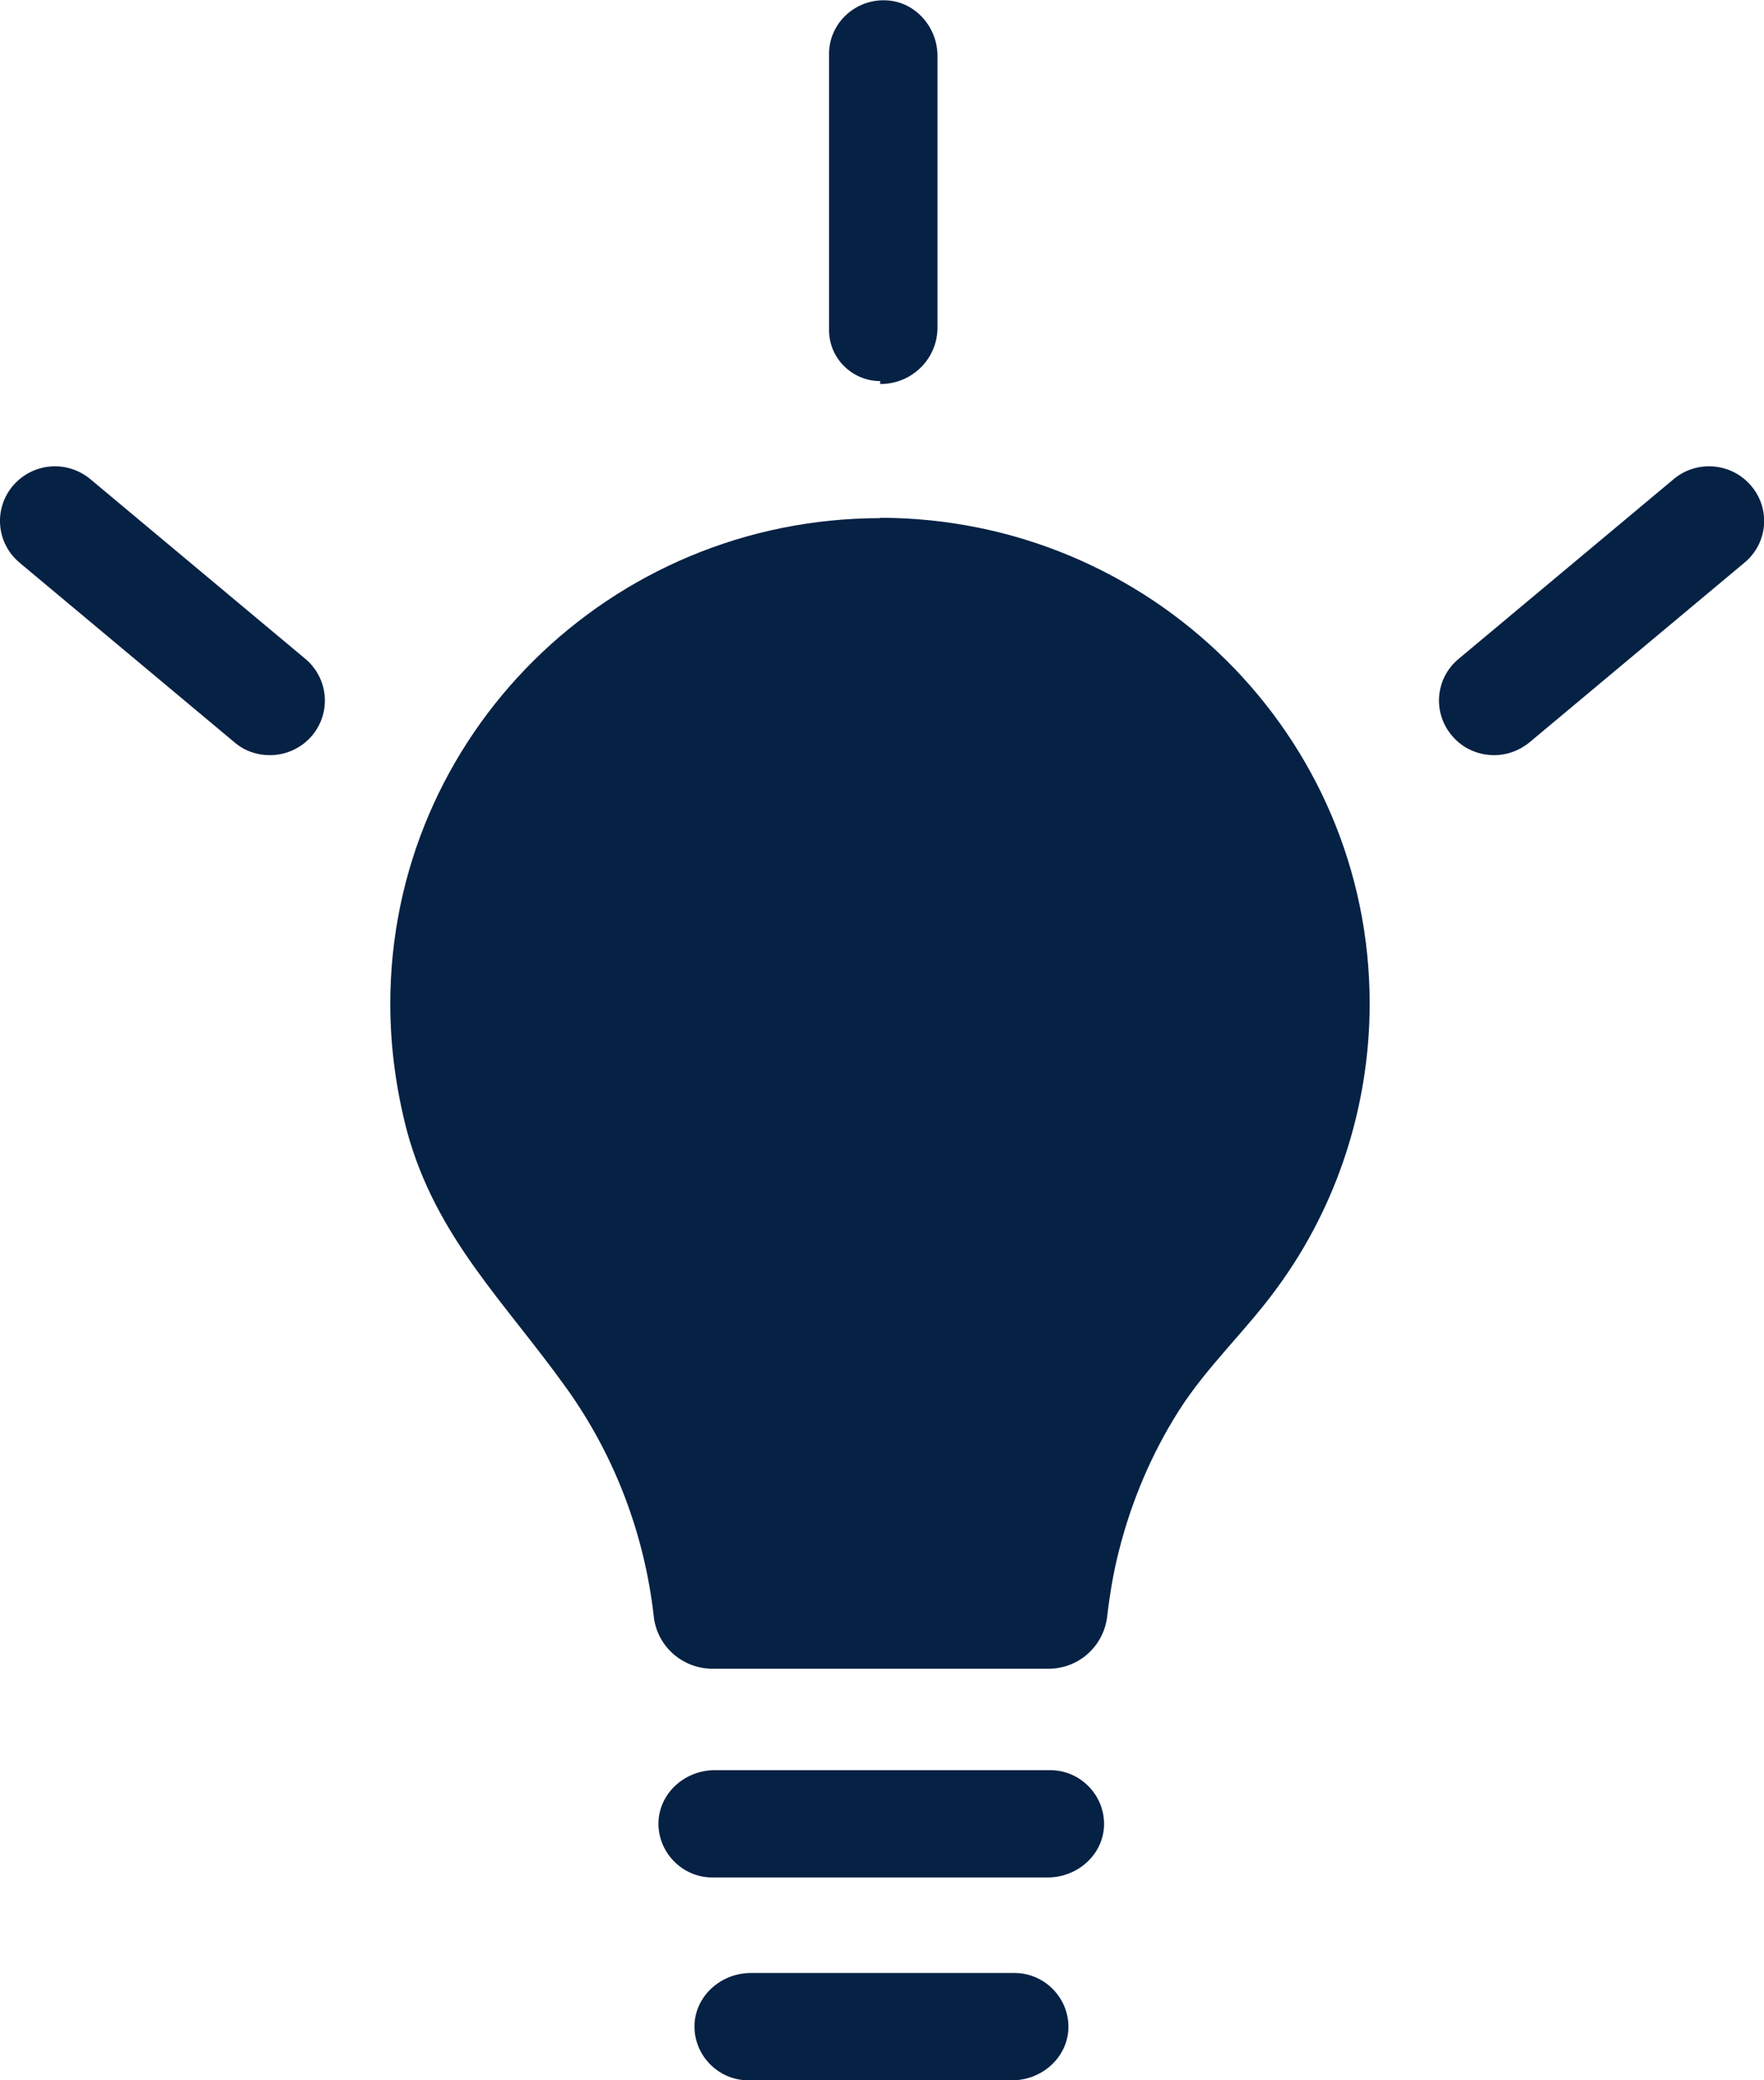 <?xml version="1.0" encoding="UTF-8"?>
<svg id="Layer_2" data-name="Layer 2" xmlns="http://www.w3.org/2000/svg" viewBox="0 0 48 56.61">
  <defs>
    <style>
      .cls-1 {
        fill: #052144;
        stroke-width: 0px;
      }
    </style>
  </defs>
  <g id="Layer_1-2" data-name="Layer 1">
    <g>
      <path class="cls-1" d="M23.96,10.45c.85,0,1.55-.68,1.55-1.54V1.52c0-.78-.6-1.47-1.38-1.51-.85-.05-1.57.62-1.57,1.45v7.53c0,.76.63,1.38,1.39,1.38v.08Z"/>
      <path class="cls-1" d="M47.65,13.22c-.53-.63-1.48-.71-2.11-.18l-5.85,4.89c-.64.53-.71,1.47-.18,2.09.29.35.72.53,1.15.53.34,0,.68-.12.96-.35l5.85-4.89c.64-.53.71-1.47.18-2.09Z"/>
      <path class="cls-1" d="M8.31,17.93l-5.85-4.89c-.64-.53-1.57-.45-2.11.18-.53.63-.45,1.56.18,2.09l5.85,4.89c.28.24.62.35.96.35.43,0,.85-.18,1.15-.53.53-.63.45-1.56-.18-2.09Z"/>
      <path class="cls-1" d="M27.61,53.69h-7.18c-.79,0-1.48.59-1.53,1.37-.05.84.63,1.55,1.46,1.55h7.18c.79,0,1.48-.59,1.53-1.37.05-.84-.63-1.55-1.46-1.55Z"/>
      <path class="cls-1" d="M23.96,14.1c-7.37,0-13.34,5.92-13.34,13.22,0,1.17.16,2.34.46,3.48.79,2.88,2.65,4.62,4.33,6.97,1.32,1.84,2.13,3.99,2.38,6.22.09.81.78,1.42,1.6,1.42h9.14c.83,0,1.51-.62,1.6-1.44.07-.6.17-1.2.32-1.78.34-1.34.88-2.62,1.62-3.79.78-1.23,1.85-2.2,2.7-3.38,1.63-2.23,2.5-4.95,2.5-7.71,0-7.3-5.97-13.22-13.34-13.22Z"/>
      <path class="cls-1" d="M28.58,48.17h-9.13c-.79,0-1.48.59-1.53,1.37-.05.84.63,1.55,1.46,1.55h9.13c.79,0,1.48-.59,1.53-1.37.05-.84-.63-1.55-1.46-1.55Z"/>
    </g>
  </g>
</svg>